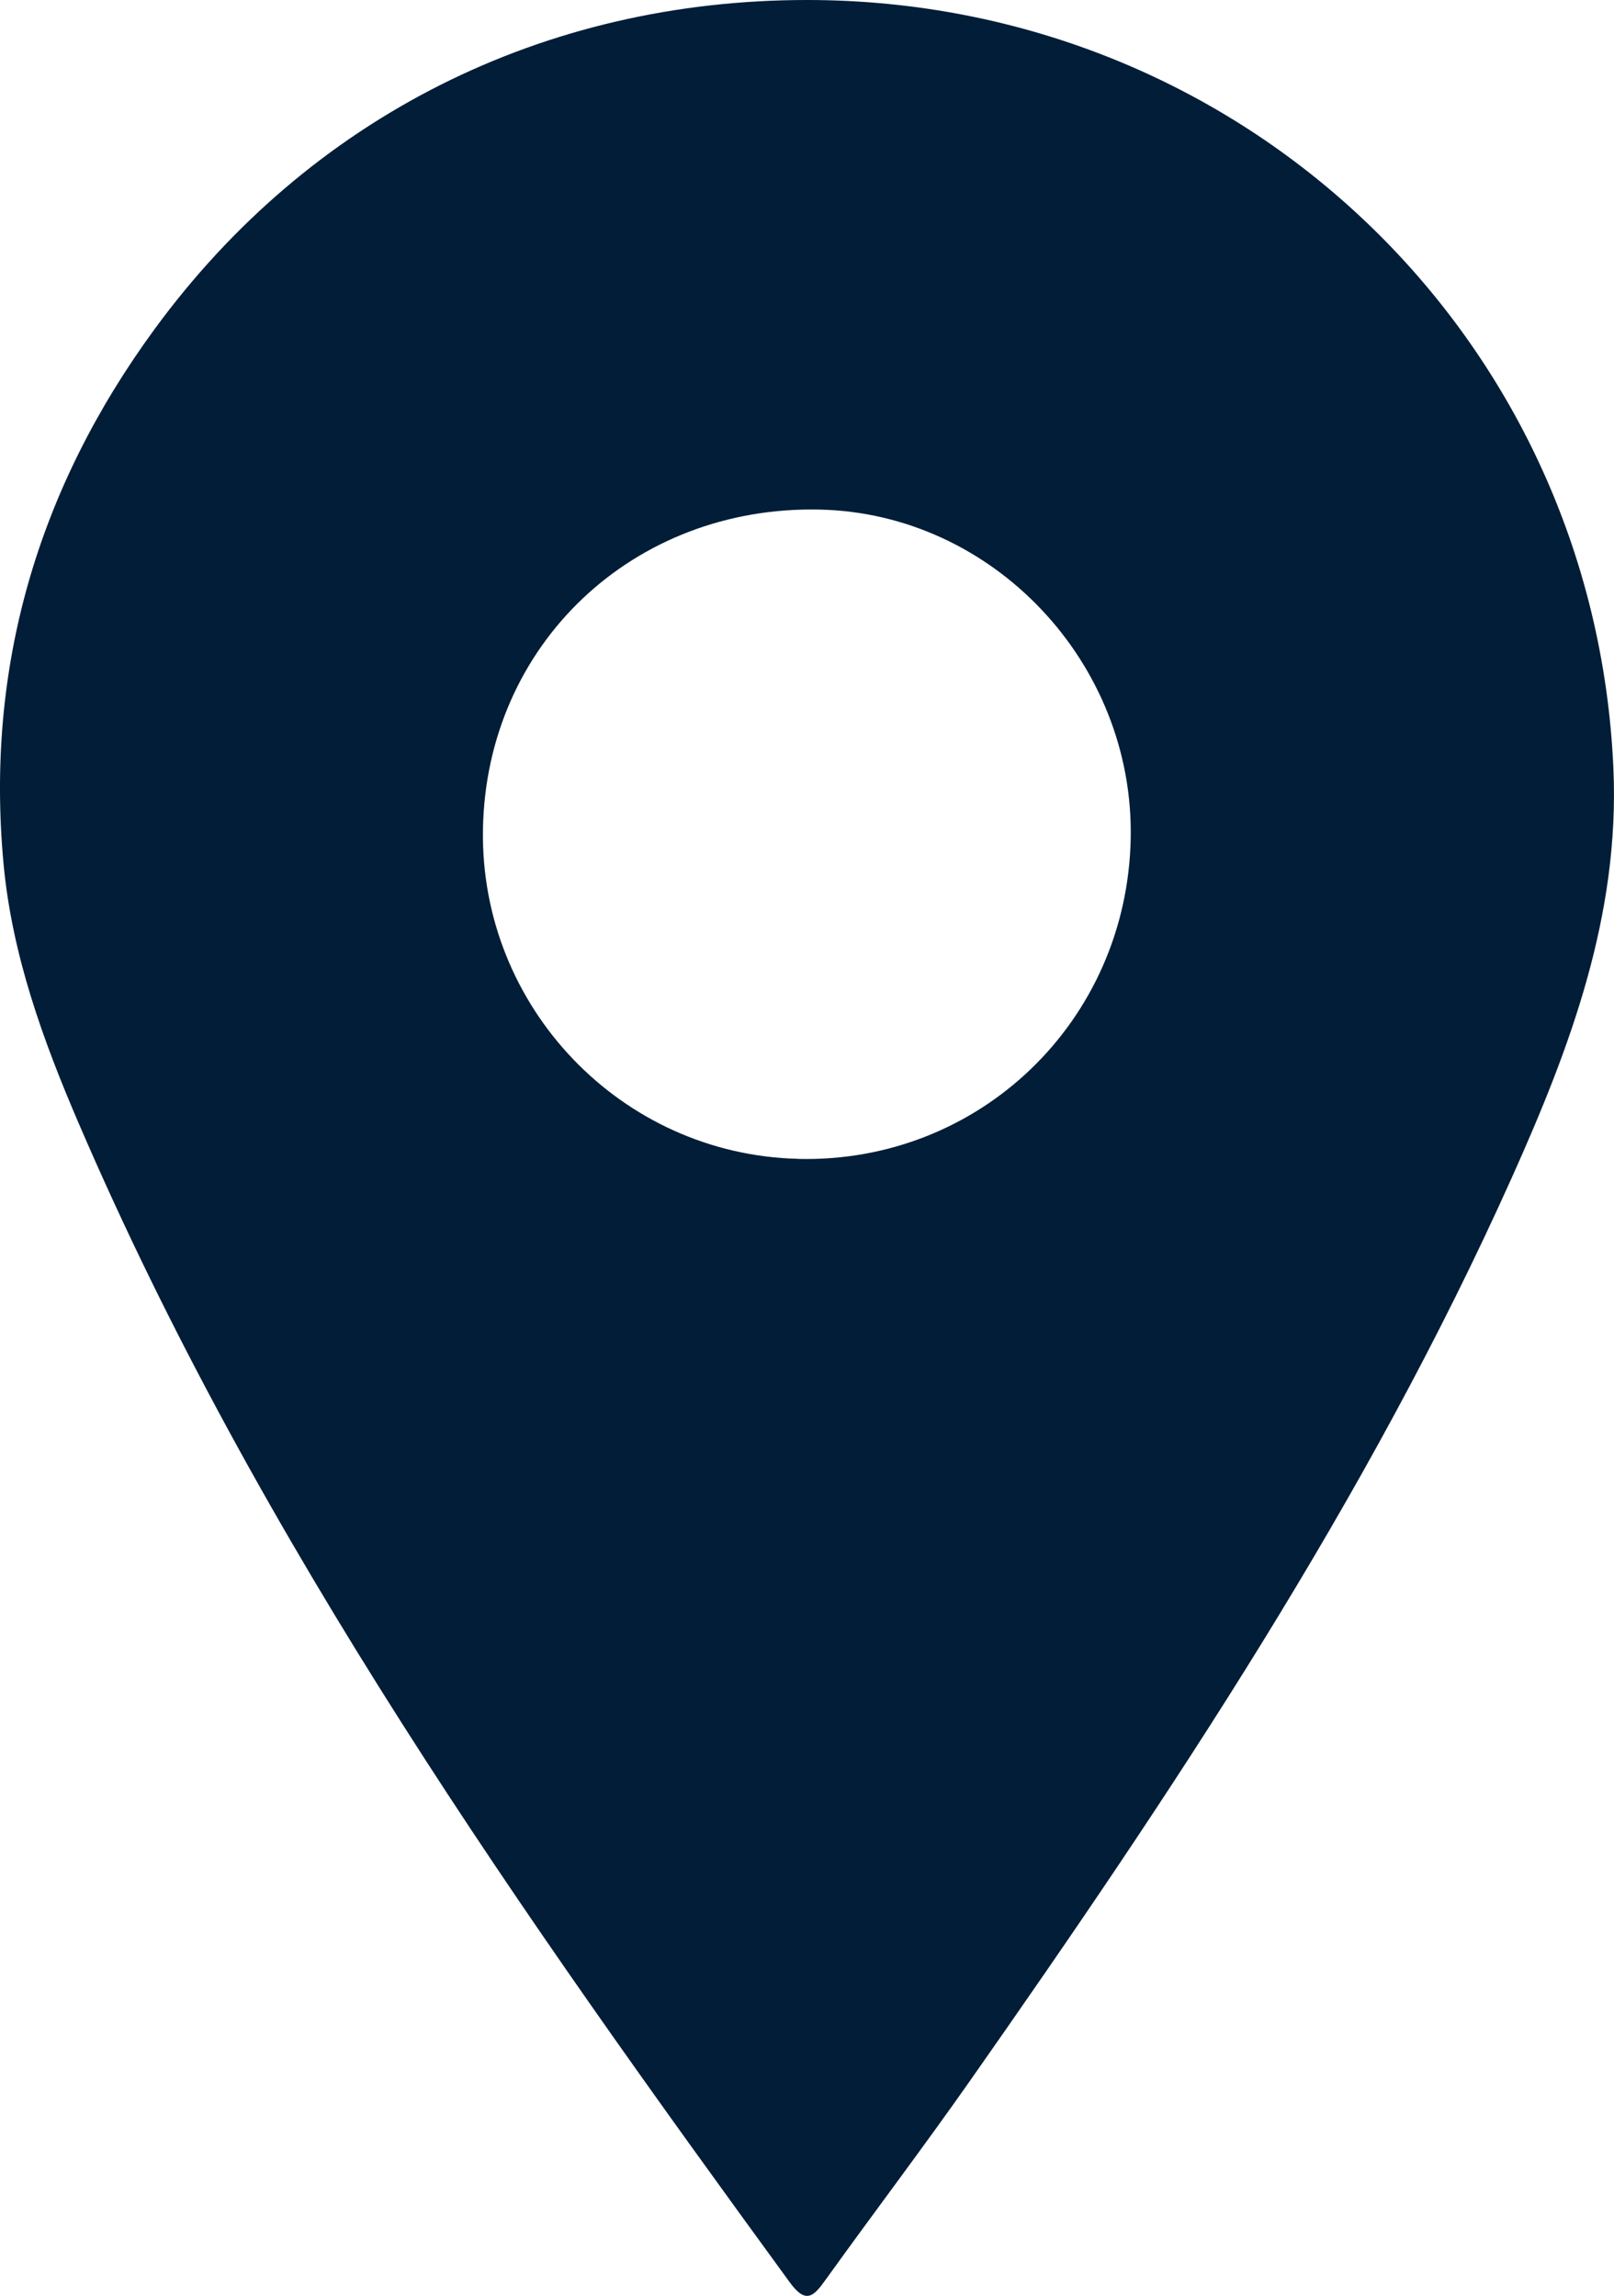 <?xml version="1.0" encoding="UTF-8"?>
<svg id="Layer_2" xmlns="http://www.w3.org/2000/svg" viewBox="0 0 190.89 271.6">
  <defs>
    <style>
      .cls-1 {
        fill: #021d37;
      }
    </style>
  </defs>
  <g id="Layer_1-2" data-name="Layer_1">
    <path class="cls-1" d="M190.82,90.92C188.6,39.85,146.96,0,95.44,0c-31.11,0-58.79,13.82-77.17,38.95C4.49,57.79-1.77,78.94.43,102.3c1.01,10.69,4.65,20.75,8.86,30.54,21.4,49.79,52.43,93.68,84.13,137.16,1.96,2.69,2.89,1.54,4.28-.4,5.63-7.84,11.47-15.54,17.01-23.44,23.91-34.1,46.99-68.72,64.1-106.87,6.88-15.34,12.77-30.96,12.01-48.37ZM94.38,137.08c-20.92-.51-37.62-17.97-37.26-38.98.37-21.83,17.75-38.32,39.85-37.82,20.48.46,37.17,18.13,36.76,38.92-.43,21.6-17.89,38.41-39.35,37.89Z"/>
  </g>
</svg>